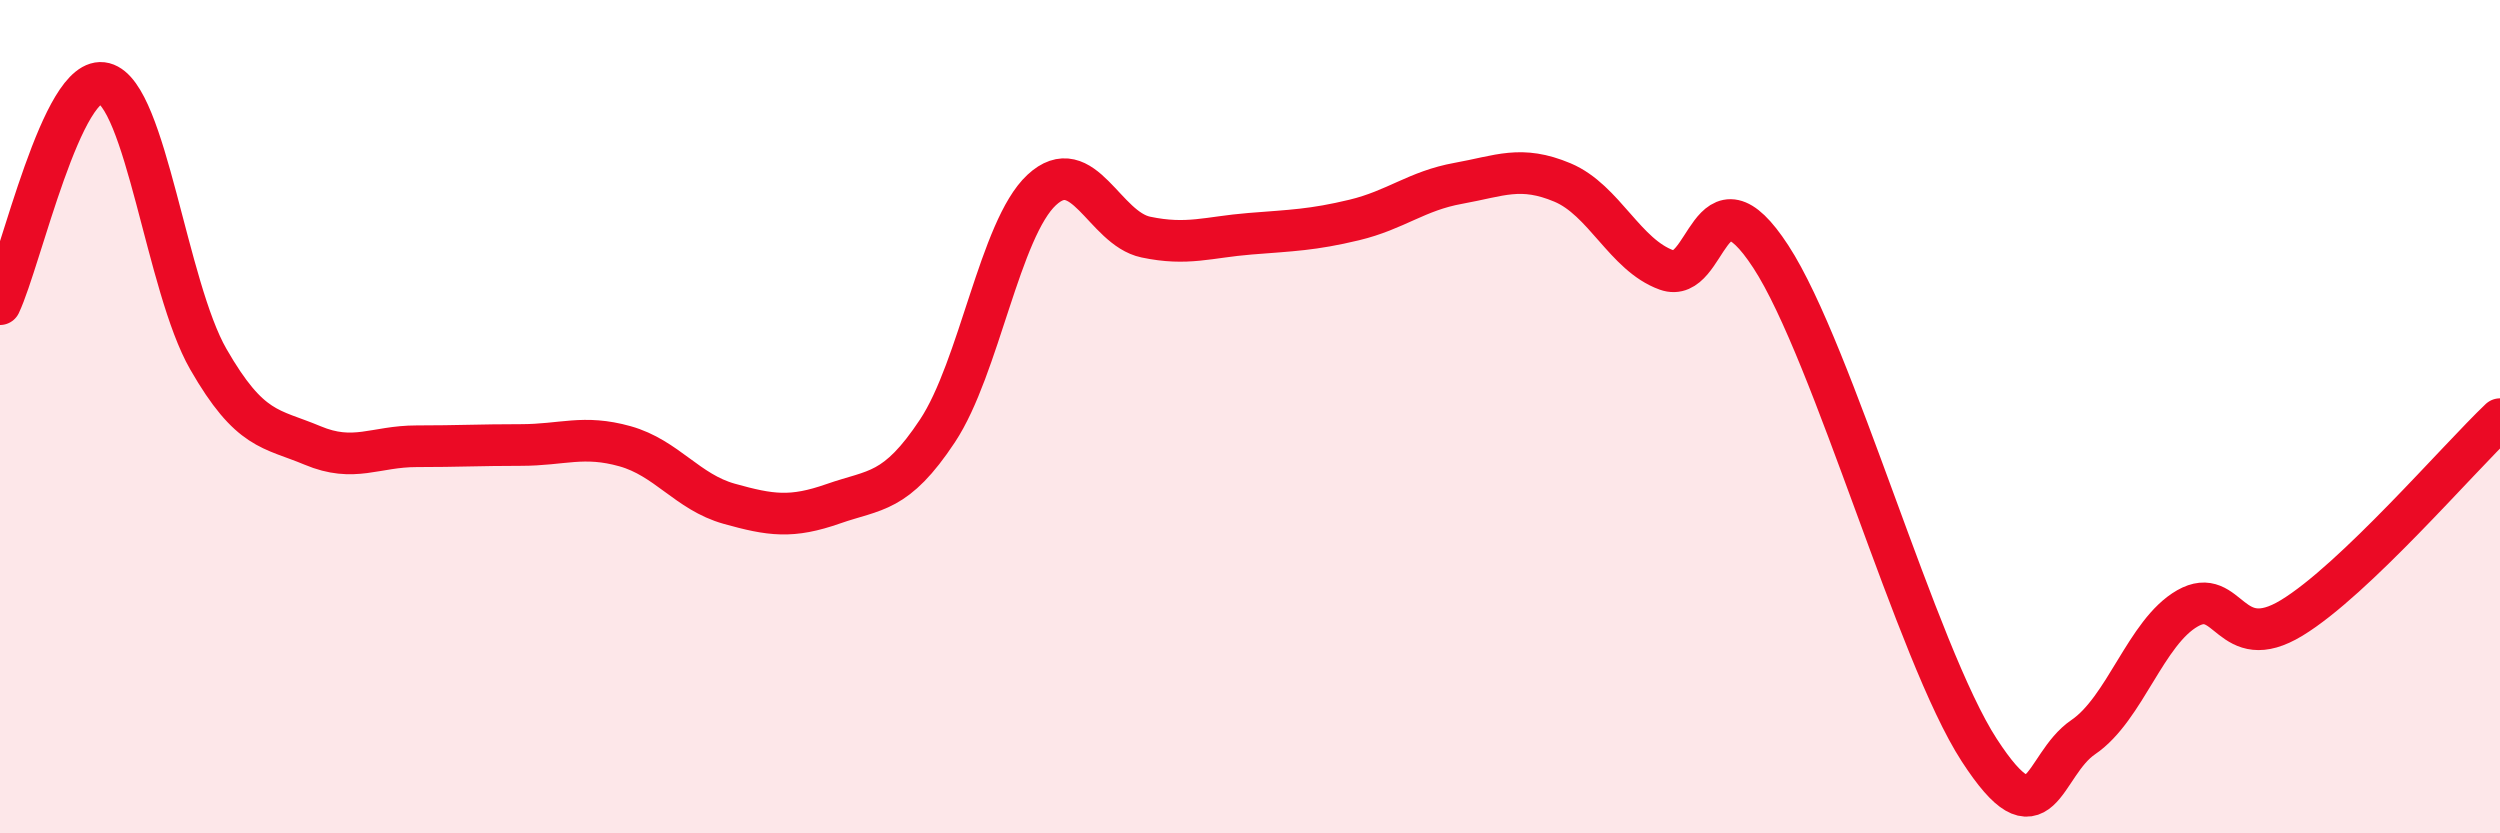 
    <svg width="60" height="20" viewBox="0 0 60 20" xmlns="http://www.w3.org/2000/svg">
      <path
        d="M 0,7.3 C 0.5,6.24 1.5,1.74 2.5,2 C 3.5,2.26 4,6.88 5,8.62 C 6,10.36 6.5,10.27 7.5,10.69 C 8.5,11.11 9,10.71 10,10.71 C 11,10.71 11.5,10.68 12.5,10.68 C 13.5,10.68 14,10.43 15,10.71 C 16,10.99 16.5,11.81 17.5,12.09 C 18.5,12.37 19,12.44 20,12.09 C 21,11.74 21.5,11.85 22.5,10.34 C 23.5,8.83 24,5.49 25,4.56 C 26,3.63 26.5,5.48 27.5,5.69 C 28.5,5.9 29,5.69 30,5.61 C 31,5.53 31.5,5.52 32.5,5.28 C 33.5,5.04 34,4.58 35,4.4 C 36,4.22 36.5,3.96 37.5,4.38 C 38.5,4.8 39,6.12 40,6.48 C 41,6.84 41,3.86 42.5,6.16 C 44,8.46 46,15.69 47.5,18 C 49,20.31 49,18.37 50,17.69 C 51,17.01 51.5,15.17 52.5,14.6 C 53.5,14.03 53.5,15.74 55,14.83 C 56.5,13.92 59,11.01 60,10.06L60 20L0 20Z"
        fill="#EB0A25"
        opacity="0.1"
        stroke-linecap="round"
        stroke-linejoin="round"
      />
      <path
        d="M 0,7.3 C 0.5,6.24 1.5,1.74 2.5,2 C 3.5,2.26 4,6.88 5,8.62 C 6,10.36 6.5,10.27 7.5,10.69 C 8.5,11.11 9,10.71 10,10.71 C 11,10.71 11.5,10.68 12.5,10.68 C 13.5,10.68 14,10.43 15,10.71 C 16,10.99 16.5,11.81 17.5,12.09 C 18.5,12.37 19,12.44 20,12.09 C 21,11.74 21.5,11.85 22.5,10.34 C 23.5,8.83 24,5.49 25,4.56 C 26,3.63 26.5,5.48 27.5,5.69 C 28.5,5.9 29,5.69 30,5.61 C 31,5.53 31.5,5.52 32.5,5.28 C 33.5,5.04 34,4.58 35,4.4 C 36,4.22 36.5,3.96 37.5,4.38 C 38.5,4.8 39,6.12 40,6.48 C 41,6.84 41,3.86 42.5,6.16 C 44,8.46 46,15.69 47.5,18 C 49,20.31 49,18.37 50,17.69 C 51,17.01 51.5,15.17 52.5,14.6 C 53.5,14.03 53.5,15.74 55,14.83 C 56.5,13.92 59,11.01 60,10.06"
        stroke="#EB0A25"
        stroke-width="1"
        fill="none"
        stroke-linecap="round"
        stroke-linejoin="round"
      />
    </svg>
  